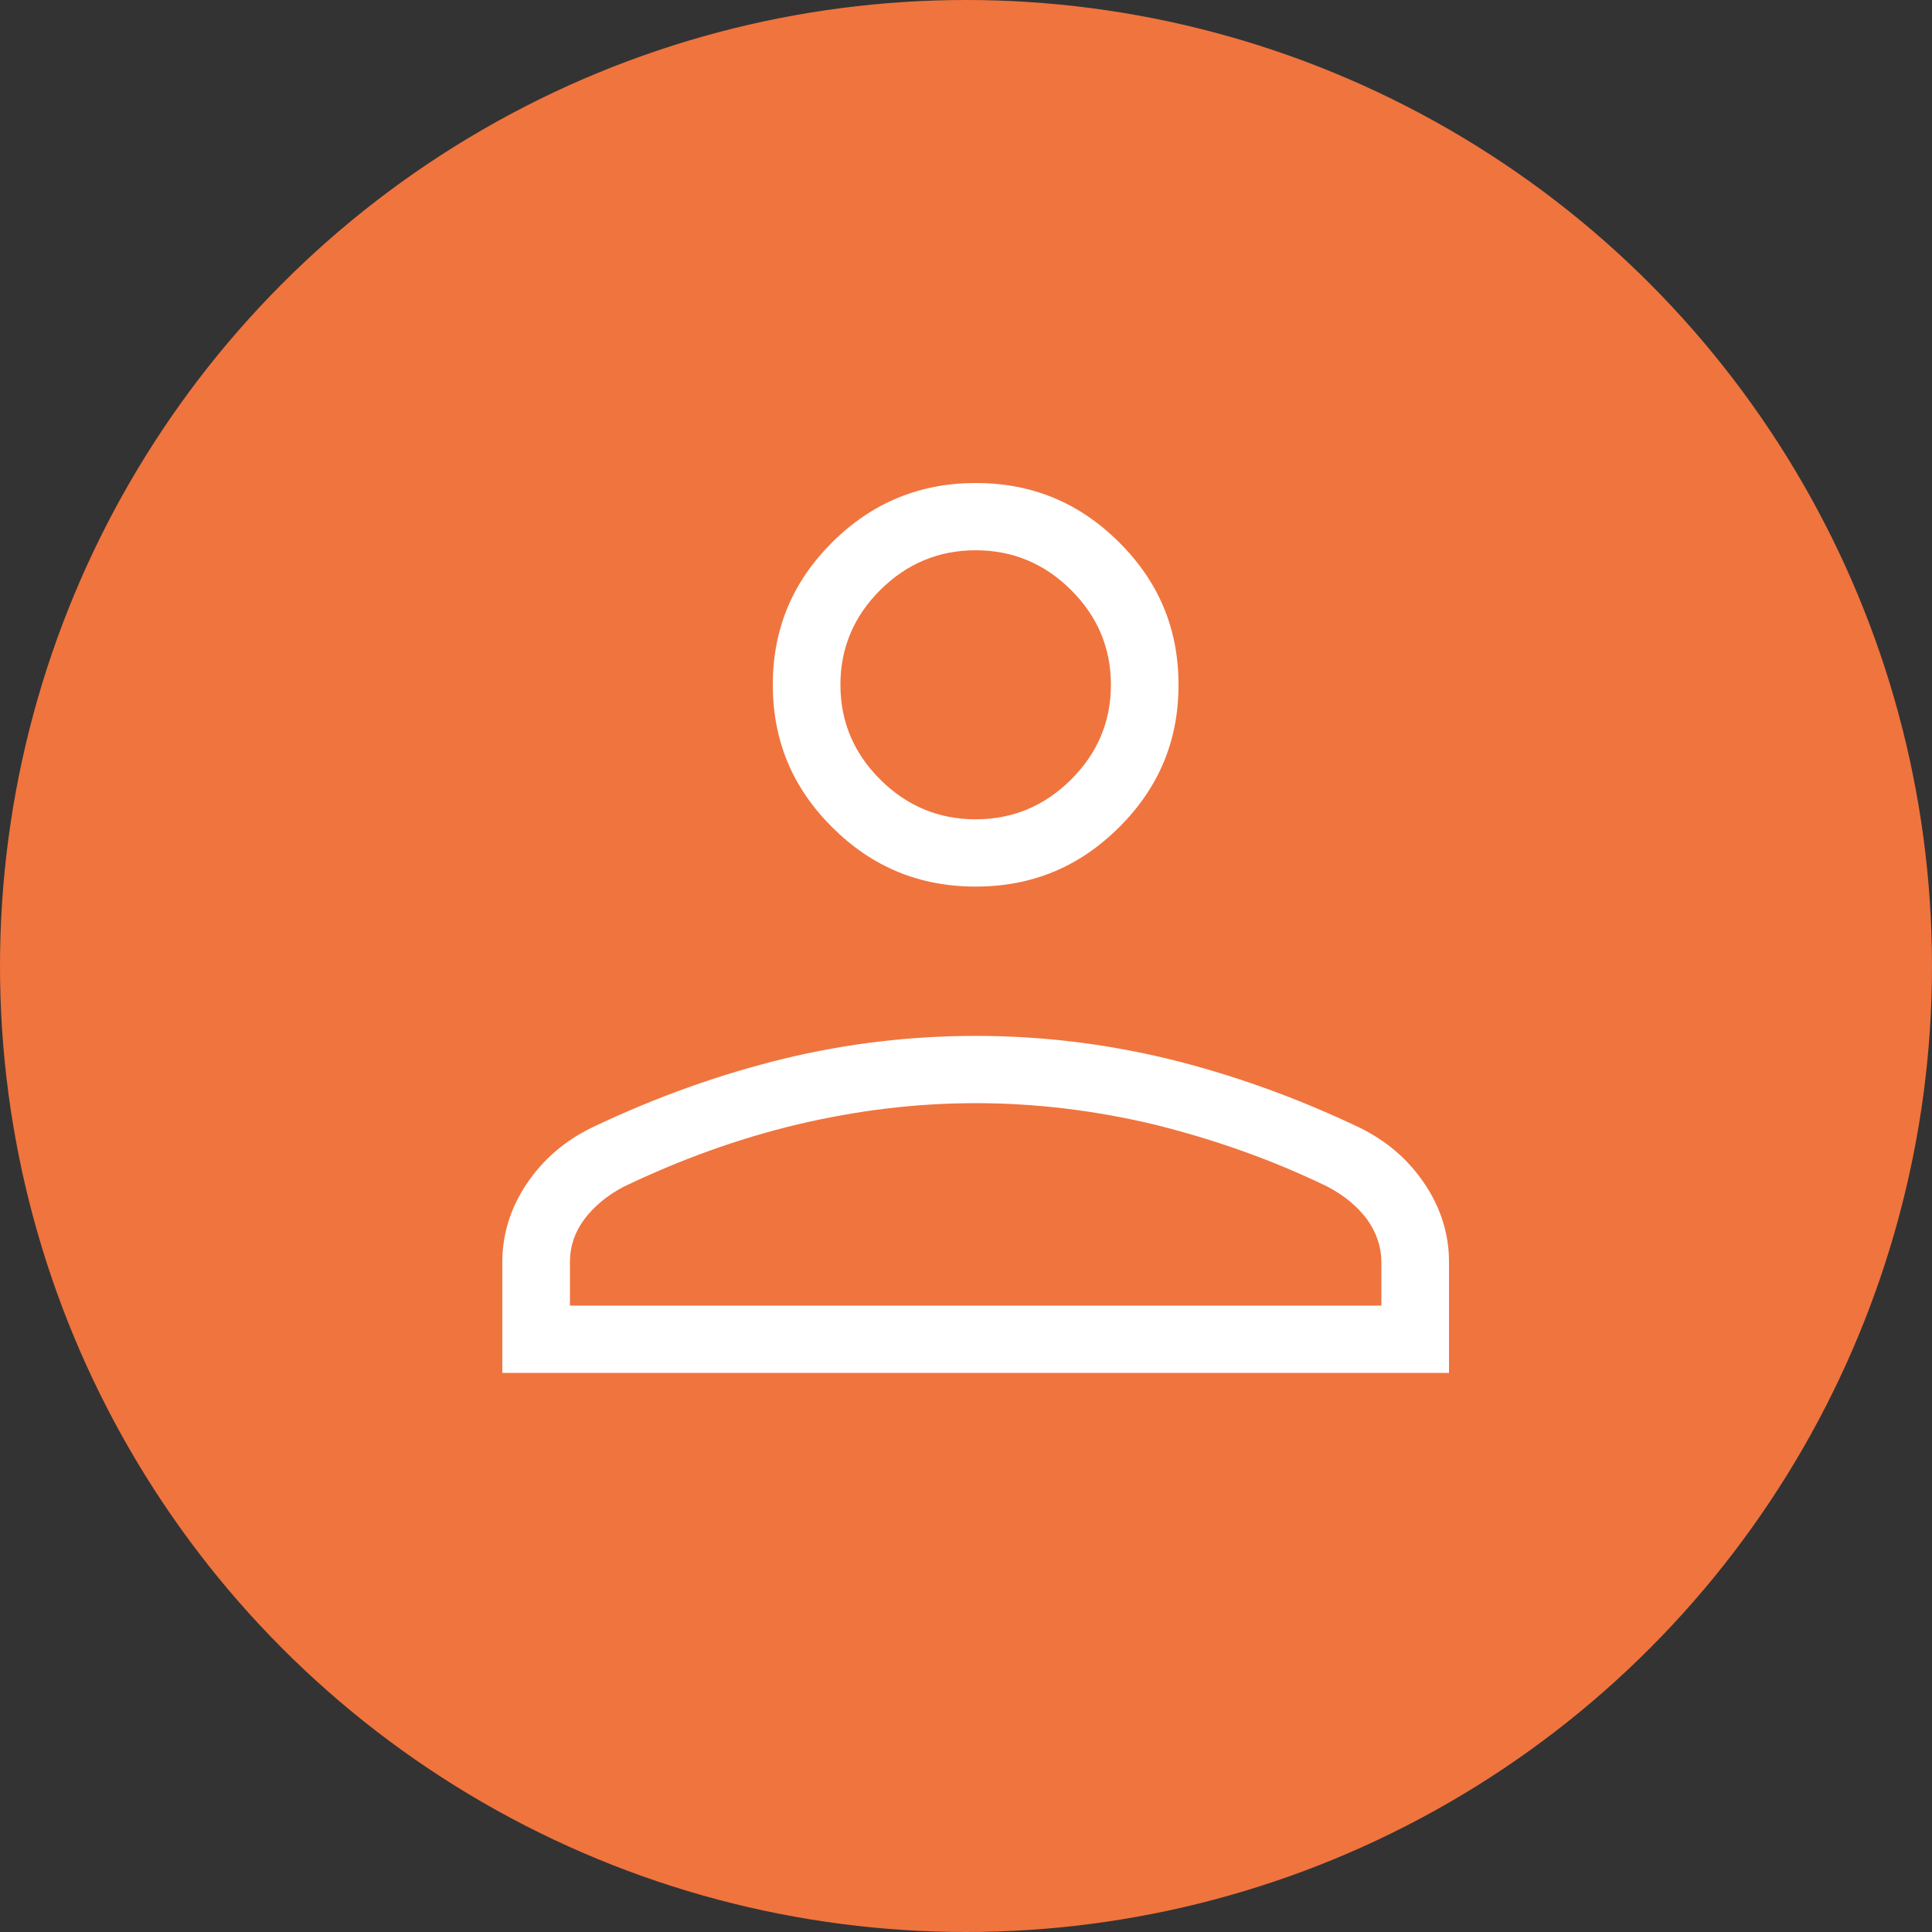 <svg xmlns="http://www.w3.org/2000/svg" width="100" height="100" viewBox="0 0 100 100" fill="none"><rect x="0" y="0" width="100" height="100" fill="#333333" stroke="none"/><circle cx="50" cy="50" r="50" fill="#F0743E"></circle><g clip-path="url(#clip0_21426_7721)"><path d="M50.5 45.889C47.595 45.889 45.145 44.879 43.08 42.825C41.015 40.771 40 38.334 40 35.444C40 32.555 41.015 30.118 43.08 28.064C45.145 26.01 47.63 25 50.5 25C53.405 25 55.855 26.01 57.92 28.064C59.985 30.118 61 32.555 61 35.444C61 38.334 59.985 40.771 57.92 42.825C55.855 44.879 53.405 45.889 50.5 45.889ZM26 71.06V65.316C26 63.888 26.42 62.53 27.26 61.277C28.1 60.024 29.22 59.049 30.655 58.353C33.945 56.786 37.27 55.602 40.56 54.801C43.85 54.001 47.175 53.618 50.5 53.618C53.825 53.618 57.115 54.001 60.44 54.801C63.73 55.602 67.055 56.786 70.345 58.353C71.78 59.049 72.9 60.024 73.74 61.277C74.58 62.53 75 63.888 75 65.316V71.06H26ZM29.5 67.579H71.5V65.316C71.5 64.55 71.255 63.819 70.765 63.122C70.275 62.461 69.575 61.869 68.7 61.416C65.83 60.024 62.855 58.979 59.775 58.213C56.73 57.482 53.615 57.099 50.5 57.099C47.385 57.099 44.305 57.482 41.225 58.213C38.18 58.944 35.205 60.024 32.3 61.416C31.425 61.869 30.725 62.461 30.235 63.122C29.745 63.784 29.5 64.515 29.5 65.316V67.579ZM50.5 42.407C52.425 42.407 54.07 41.711 55.435 40.353C56.8 38.996 57.5 37.359 57.5 35.444C57.5 33.53 56.8 31.893 55.435 30.536C54.07 29.178 52.425 28.482 50.5 28.482C48.575 28.482 46.93 29.178 45.565 30.536C44.2 31.893 43.5 33.53 43.5 35.444C43.5 37.359 44.2 38.996 45.565 40.353C46.93 41.711 48.575 42.407 50.5 42.407Z" fill="white"></path></g><defs><clipPath id="clip0_21426_7721"><rect width="49" height="46.06" fill="white" transform="translate(26 25)"></rect></clipPath></defs></svg>